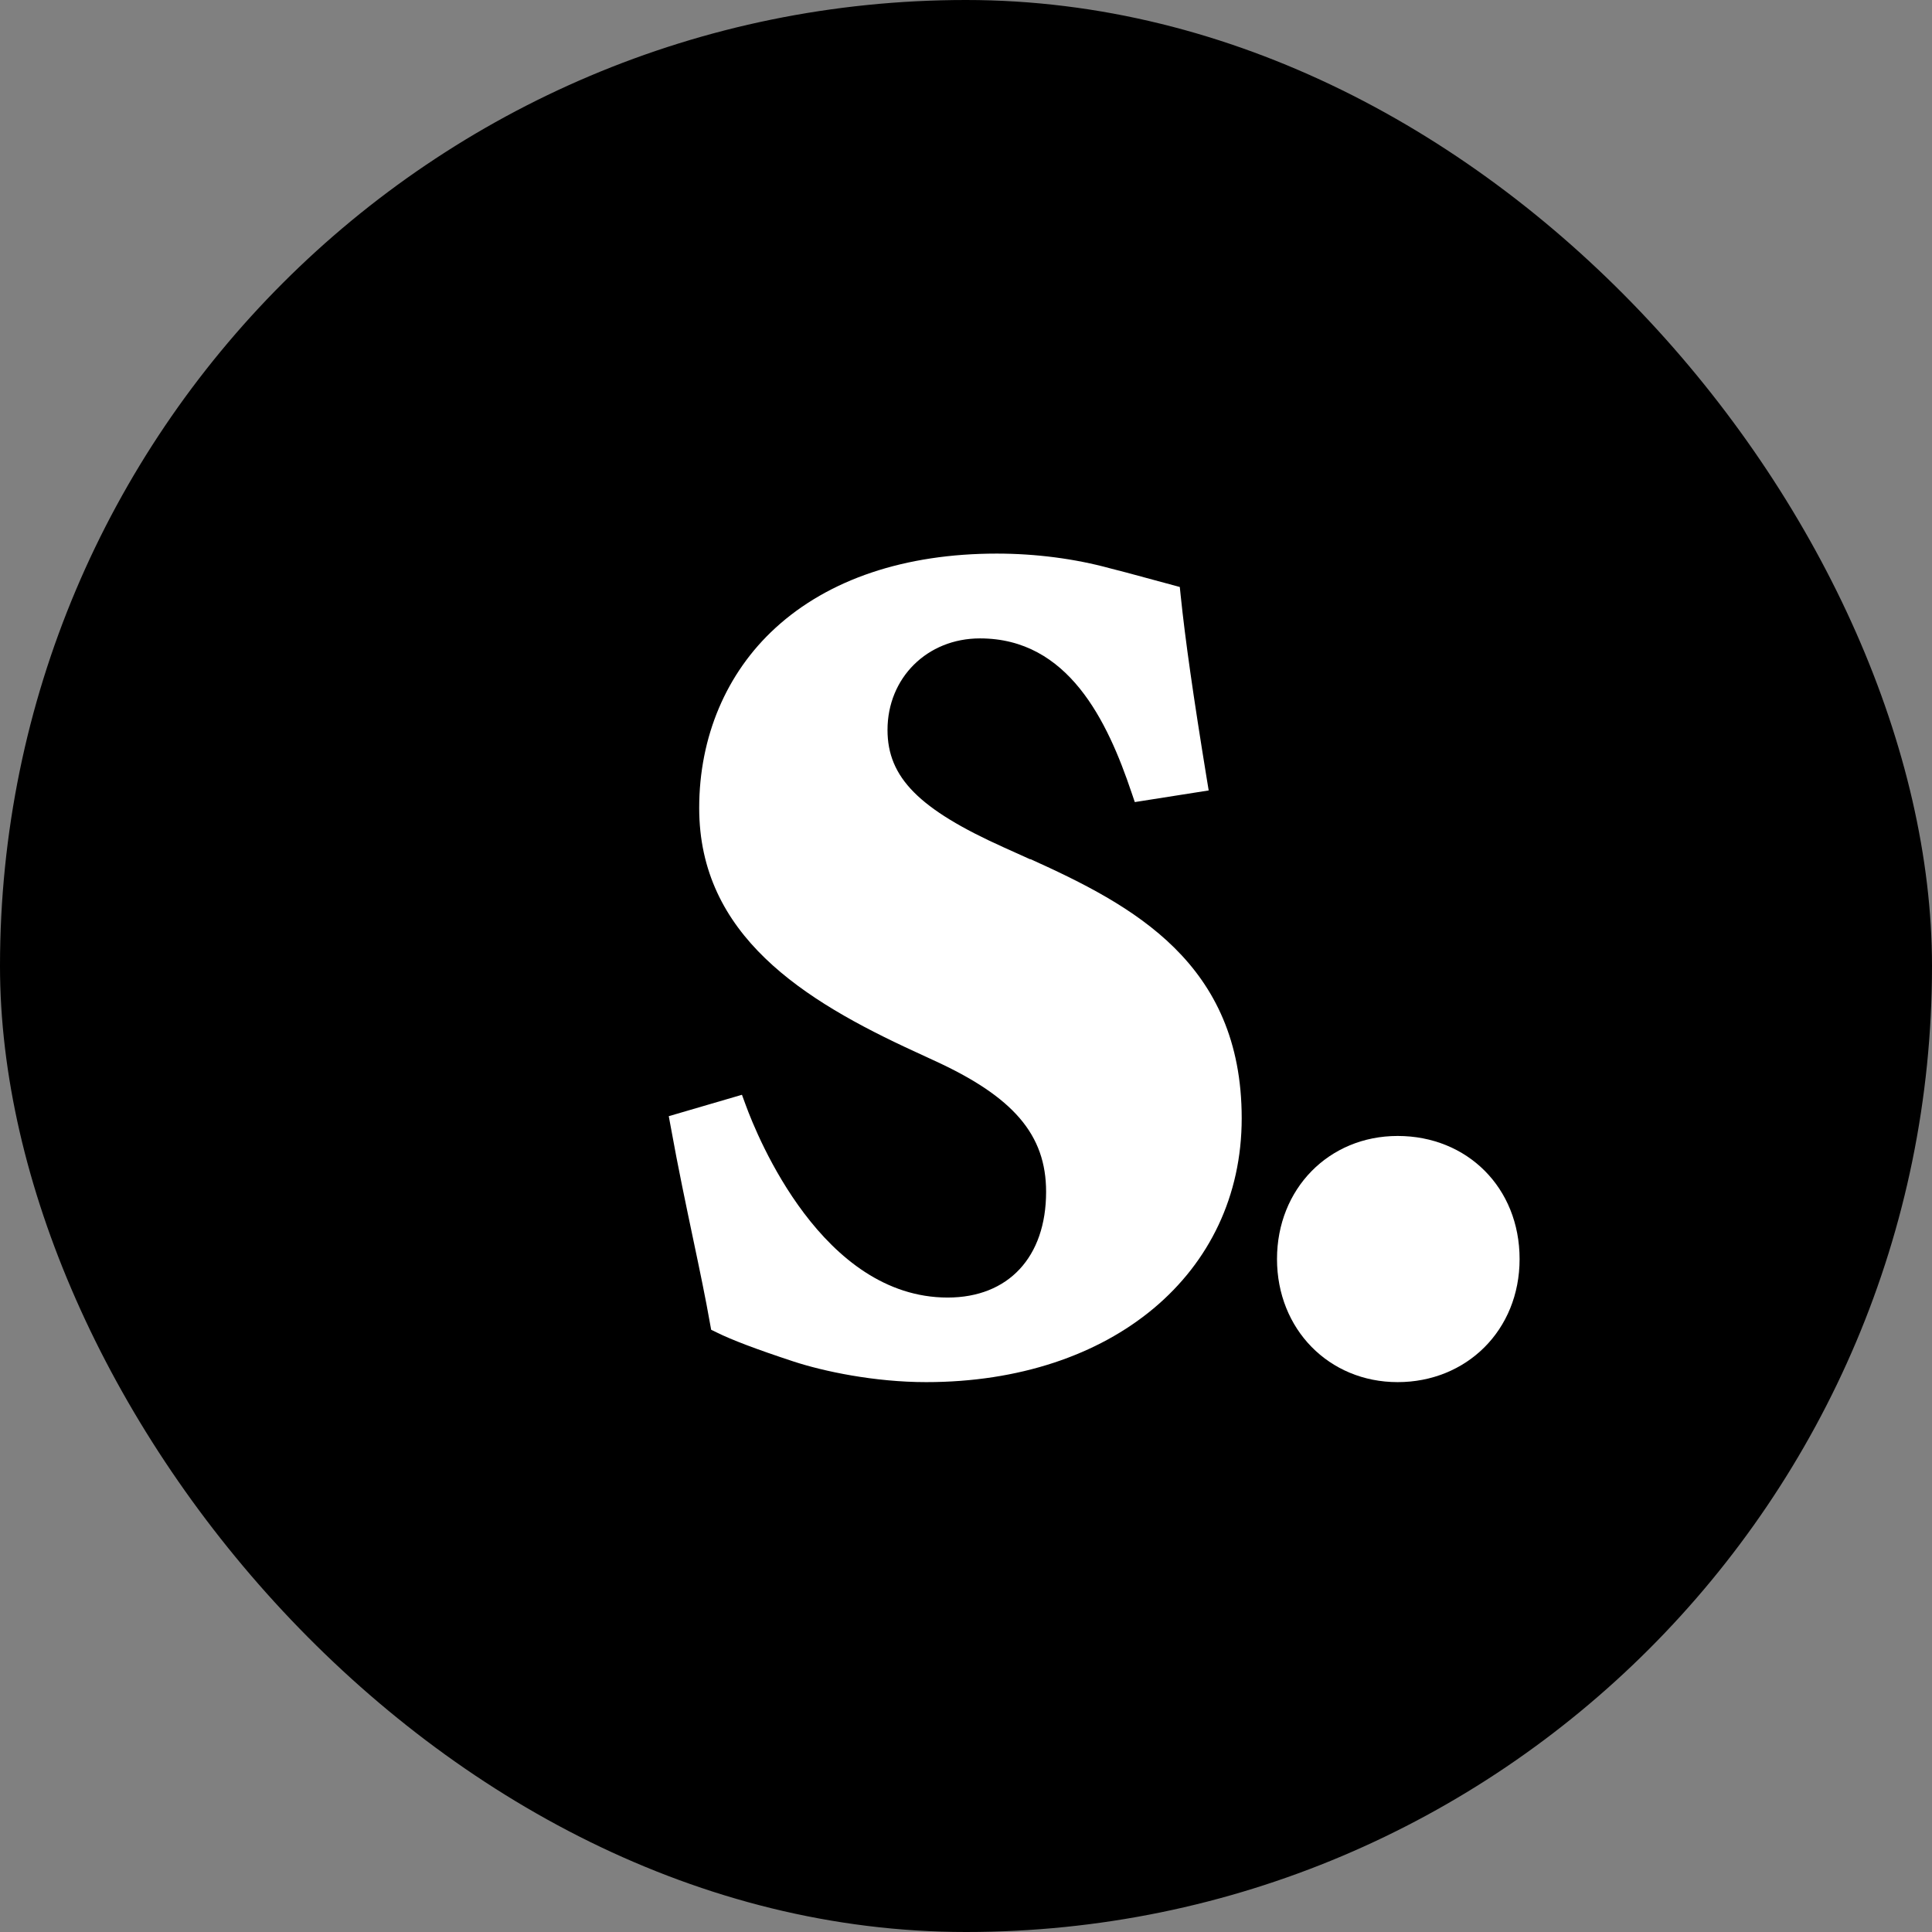 <svg xmlns="http://www.w3.org/2000/svg" version="1.1" xmlns:xlink="http://www.w3.org/1999/xlink" xmlns:svgjs="http://svgjs.dev/svgjs" width="520" height="520"><rect width="100%" height="100%" fill="#808080" stroke="none"/><svg width="520" height="520" viewBox="0 0 520 520" fill="none" xmlns="http://www.w3.org/2000/svg">
<rect width="520" height="520" rx="260" fill="black"></rect>
<path d="M277.291 231.286L270.208 228.093C247.38 217.823 238.874 209.275 238.874 196.468C238.874 182.441 249.561 171.826 263.758 171.826C287.536 171.826 298.065 194.026 304.578 213.376L305.432 215.881L325.32 212.75L324.814 209.682C321.178 187.388 318.996 172.108 317.763 160.116L317.542 157.986L303.06 154.072L298.697 152.945C289.306 150.378 278.777 149 268.28 149C243.585 149 223.002 155.92 208.71 169.008C195.462 181.126 188.189 198.347 188.189 217.478C188.189 251.701 216.14 269.236 246.368 283.107L251.174 285.33C272.77 295.162 281.56 305.401 281.56 320.775C281.56 338.34 271.41 349.237 255.063 349.237C221.357 349.237 203.872 306.058 200.71 297.416L199.699 294.661L180 300.422L180.506 303.146C182.53 314.418 184.711 324.657 186.608 333.706C188.316 341.816 189.928 349.487 191.13 356.376L191.414 357.91L192.837 358.599C196.853 360.603 203.619 363.17 213.516 366.427C221.705 369.119 235.396 372 249.277 372C299.266 372 334.205 342.786 334.205 300.986C334.205 259.185 304.831 243.654 277.323 231.224L277.291 231.286Z" fill="white"></path>
<path d="M343.707 338.873C343.707 319.992 357.651 305.745 376.18 305.745C394.898 305.745 409 319.679 409 338.873C409 358.066 394.677 372 376.18 372C357.683 372 343.707 357.753 343.707 338.873Z" fill="white"></path>
</svg><style>@media (prefers-color-scheme: light) { :root { filter: none; } }
@media (prefers-color-scheme: dark) { :root { filter: none; } }
</style></svg>